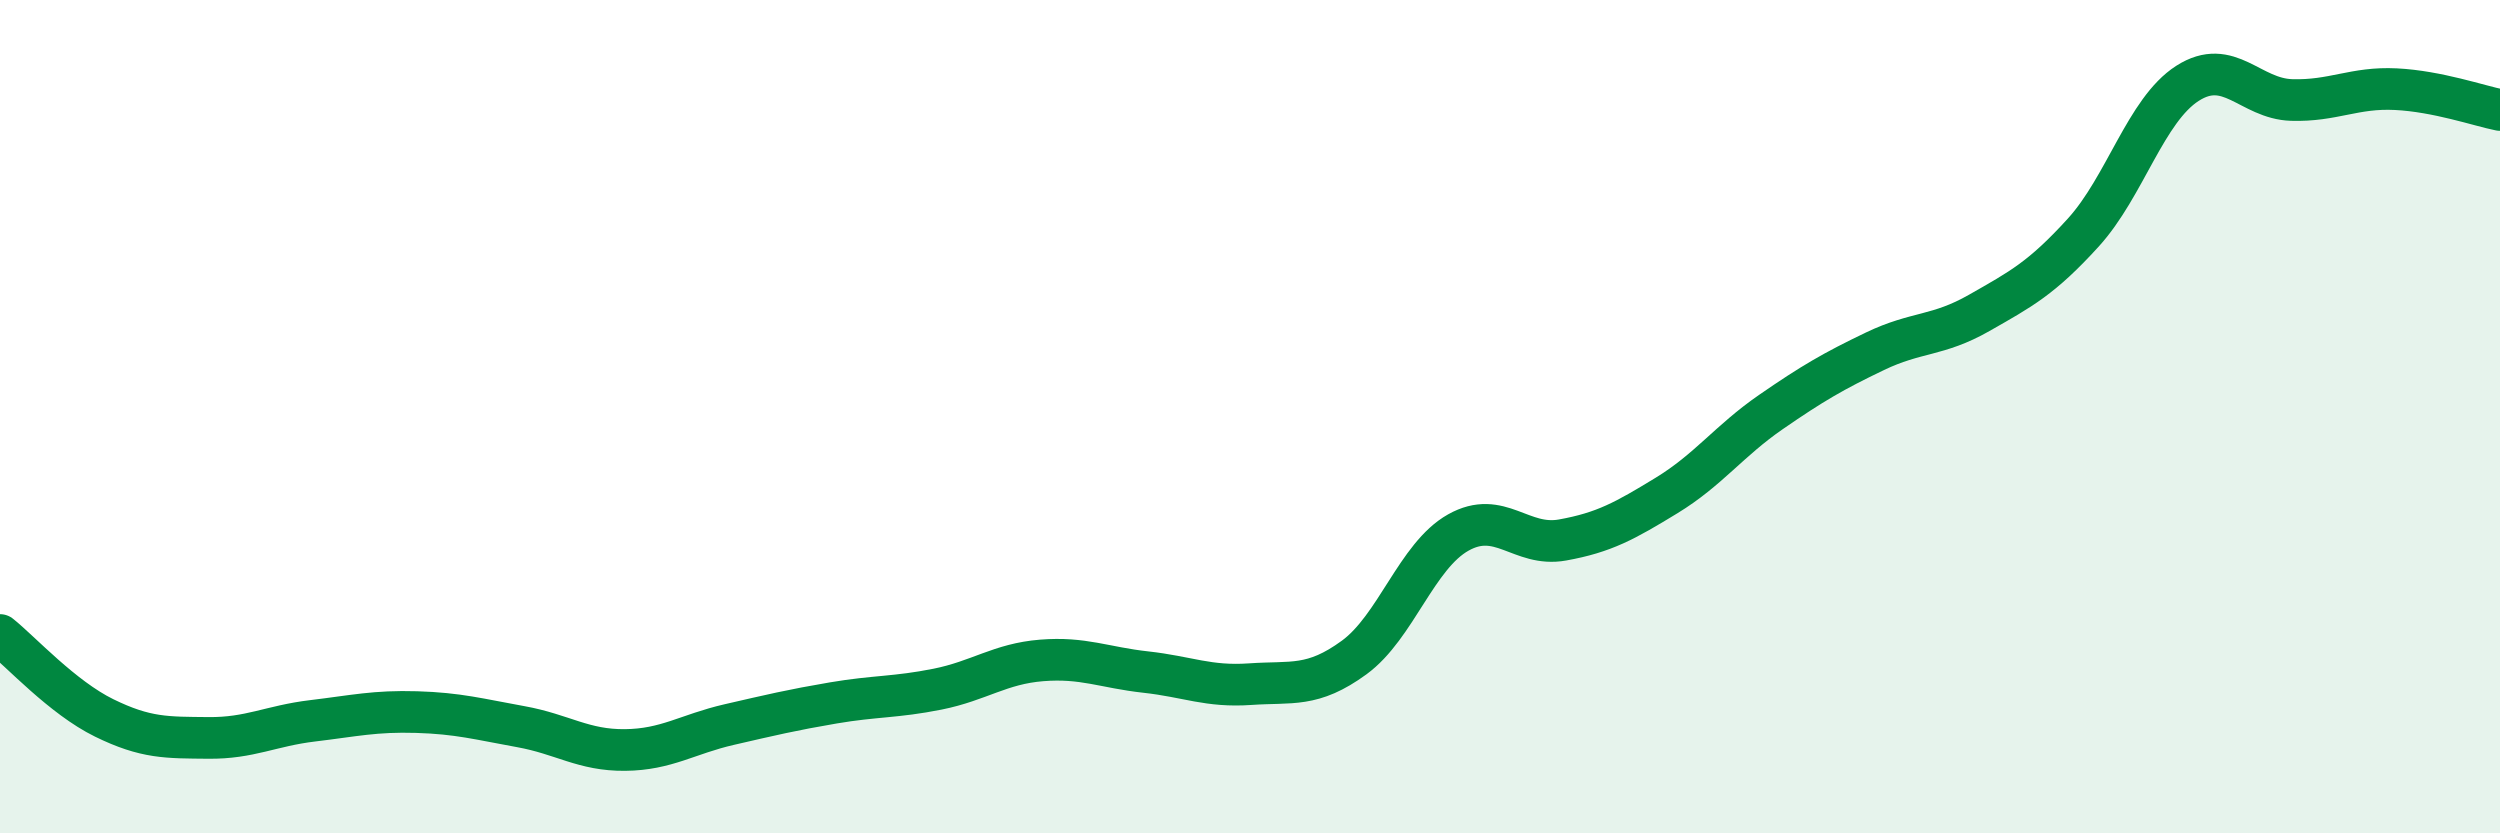 
    <svg width="60" height="20" viewBox="0 0 60 20" xmlns="http://www.w3.org/2000/svg">
      <path
        d="M 0,15.24 C 0.5,15.64 1.5,16.74 2.5,17.23 C 3.5,17.72 4,17.7 5,17.71 C 6,17.72 6.5,17.42 7.5,17.3 C 8.5,17.18 9,17.06 10,17.09 C 11,17.12 11.5,17.26 12.5,17.44 C 13.5,17.62 14,18.01 15,18 C 16,17.99 16.5,17.62 17.5,17.39 C 18.5,17.16 19,17.04 20,16.87 C 21,16.7 21.5,16.74 22.5,16.54 C 23.5,16.34 24,15.93 25,15.85 C 26,15.77 26.5,16.02 27.5,16.13 C 28.5,16.24 29,16.49 30,16.42 C 31,16.35 31.5,16.51 32.5,15.78 C 33.5,15.05 34,13.34 35,12.78 C 36,12.22 36.5,13.14 37.5,12.96 C 38.5,12.78 39,12.5 40,11.89 C 41,11.28 41.5,10.58 42.5,9.89 C 43.5,9.2 44,8.91 45,8.43 C 46,7.95 46.5,8.08 47.5,7.51 C 48.5,6.94 49,6.68 50,5.58 C 51,4.48 51.5,2.64 52.5,2 C 53.5,1.36 54,2.37 55,2.4 C 56,2.43 56.5,2.09 57.5,2.14 C 58.5,2.19 59.5,2.54 60,2.64L60 20L0 20Z"
        fill="#008740"
        opacity="0.1"
        stroke-linecap="round"
        stroke-linejoin="round"
      />
      <path
        d="M 0,15.24 C 0.5,15.64 1.5,16.74 2.5,17.23 C 3.5,17.72 4,17.7 5,17.71 C 6,17.72 6.5,17.42 7.5,17.3 C 8.5,17.18 9,17.06 10,17.09 C 11,17.12 11.5,17.26 12.5,17.44 C 13.5,17.62 14,18.01 15,18 C 16,17.99 16.5,17.62 17.5,17.39 C 18.5,17.16 19,17.04 20,16.87 C 21,16.7 21.5,16.74 22.5,16.54 C 23.5,16.34 24,15.93 25,15.85 C 26,15.77 26.5,16.02 27.5,16.13 C 28.5,16.24 29,16.49 30,16.42 C 31,16.35 31.5,16.51 32.5,15.78 C 33.5,15.05 34,13.34 35,12.78 C 36,12.22 36.5,13.14 37.5,12.96 C 38.5,12.78 39,12.5 40,11.89 C 41,11.28 41.5,10.58 42.5,9.89 C 43.5,9.2 44,8.91 45,8.43 C 46,7.95 46.5,8.08 47.5,7.51 C 48.5,6.94 49,6.68 50,5.58 C 51,4.48 51.5,2.64 52.5,2 C 53.5,1.36 54,2.37 55,2.4 C 56,2.43 56.5,2.09 57.5,2.14 C 58.5,2.19 59.5,2.54 60,2.64"
        stroke="#008740"
        stroke-width="1"
        fill="none"
        stroke-linecap="round"
        stroke-linejoin="round"
      />
    </svg>
  